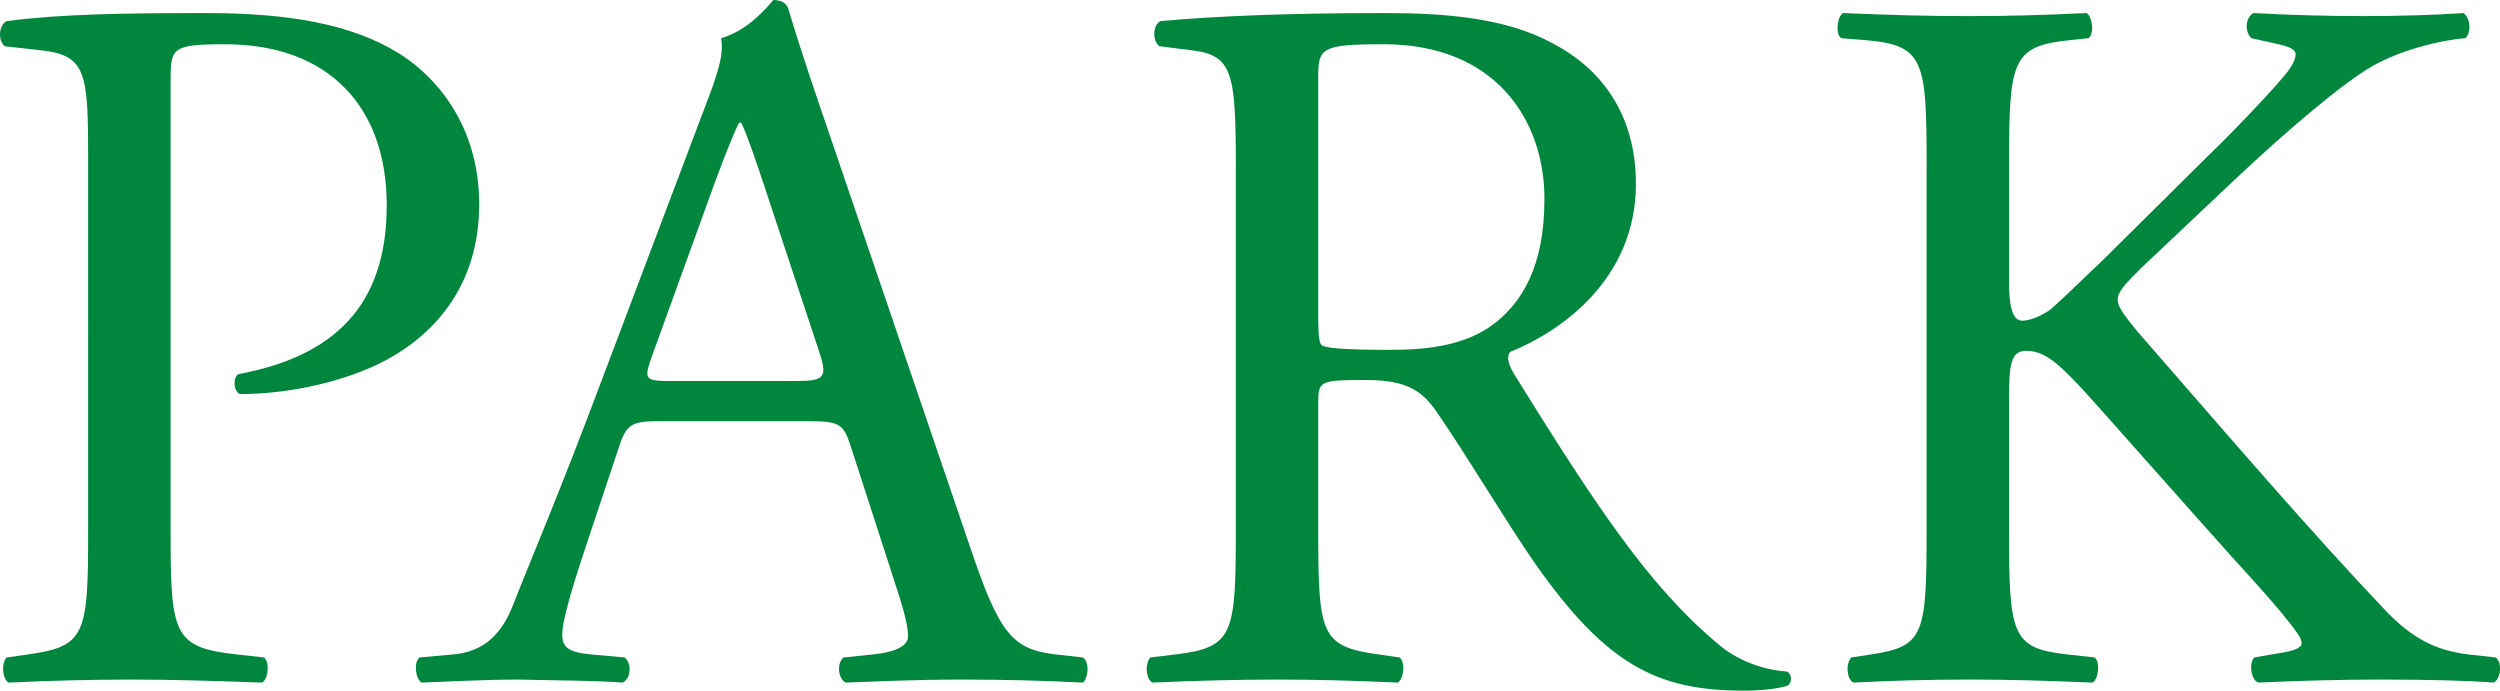 <?xml version="1.0" encoding="UTF-8"?><svg xmlns="http://www.w3.org/2000/svg" viewBox="0 0 210.114 58.044"><defs><style>.cls-1{isolation:isolate;}.cls-2{fill:#00873d;stroke-width:0px;}.cls-3{mix-blend-mode:multiply;}</style></defs><g class="cls-1"><g id="_レイヤー_2"><g id="design"><g class="cls-3"><path class="cls-2" d="m14.337,44.442c0,8.871.169,9.97,5.576,10.562l2.281.253c.507.423.338,1.859-.169,2.112-4.816-.169-7.604-.253-10.984-.253-3.548,0-6.59.084-10.308.253-.507-.253-.676-1.605-.169-2.112l1.774-.253c4.901-.676,5.07-1.69,5.07-10.562V13.265c0-7.182-.169-8.618-3.971-9.041l-3.042-.338C-.196,3.379-.112,2.112.565,1.774c4.478-.591,9.716-.676,16.729-.676s12.251.93,16.222,3.38c3.886,2.45,6.759,6.844,6.759,12.673,0,7.773-4.816,11.66-8.449,13.434-3.718,1.774-8.196,2.535-11.66,2.535-.591-.253-.591-1.521-.084-1.69,9.125-1.689,12.42-6.844,12.42-14.194,0-8.195-4.816-13.519-13.603-13.519-4.478,0-4.562.338-4.562,3.042v37.683Z"/><path class="cls-2" d="m71.501,37.514c-.592-1.859-.93-2.112-3.464-2.112h-12.758c-2.112,0-2.619.253-3.211,2.028l-2.957,8.871c-1.267,3.802-1.859,6.083-1.859,7.013,0,1.014.422,1.521,2.45,1.69l2.789.253c.591.423.591,1.774-.169,2.112-2.197-.169-4.816-.169-8.787-.253-2.788,0-5.83.169-8.111.253-.507-.338-.676-1.689-.169-2.112l2.788-.253c2.028-.169,3.887-1.099,5.07-4.141,1.521-3.886,3.886-9.378,7.435-18.841l8.618-22.812c1.183-3.042,1.69-4.647,1.437-5.999,2.028-.591,3.464-2.112,4.394-3.21.507,0,1.098.169,1.267.76,1.099,3.718,2.45,7.604,3.718,11.322l11.575,33.965c2.45,7.266,3.548,8.533,7.182,8.956l2.281.253c.591.423.422,1.774,0,2.112-3.464-.169-6.421-.253-10.224-.253-4.055,0-7.266.169-9.716.253-.676-.338-.76-1.689-.169-2.112l2.45-.253c1.774-.169,2.958-.676,2.958-1.521,0-.929-.423-2.45-1.099-4.478l-3.717-11.491Zm-16.729-7.52c-.676,1.943-.591,2.028,1.774,2.028h10.393c2.45,0,2.619-.338,1.858-2.619l-4.562-13.772c-.676-2.027-1.437-4.309-1.943-5.322h-.169c-.253.422-1.099,2.45-2.028,4.984l-5.323,14.701Z"/><path class="cls-2" d="m103.866,14.11c0-8.026-.254-9.463-3.718-9.886l-2.704-.338c-.591-.422-.591-1.774.084-2.112,4.731-.422,10.561-.676,18.841-.676,5.238,0,10.223.423,14.109,2.535,4.057,2.112,7.014,5.914,7.014,11.828,0,8.027-6.338,12.42-10.562,14.11-.422.507,0,1.352.424,2.027,6.758,10.899,11.236,17.659,16.982,22.475,1.436,1.268,3.548,2.197,5.829,2.366.423.169.507.845.085,1.183-.761.253-2.113.422-3.718.422-7.182,0-11.491-2.112-17.489-10.646-2.197-3.126-5.661-8.956-8.28-12.758-1.268-1.859-2.619-2.704-5.999-2.704-3.802,0-3.971.085-3.971,1.859v10.646c0,8.871.169,9.885,5.069,10.562l1.774.253c.507.423.338,1.859-.17,2.112-3.801-.169-6.674-.253-10.054-.253-3.548,0-6.59.084-10.561.253-.507-.253-.676-1.521-.169-2.112l2.112-.253c4.901-.592,5.07-1.69,5.07-10.562V14.11Zm6.928,12.082c0,1.521,0,2.45.254,2.788.253.254,1.52.423,5.829.423,3.042,0,6.253-.338,8.702-2.197,2.281-1.774,4.225-4.731,4.225-10.477,0-6.675-4.14-13.012-13.518-13.012-5.238,0-5.492.338-5.492,2.704v19.771Z"/><path class="cls-2" d="m161.925,14.025c0-8.872-.17-10.223-5.07-10.646l-2.111-.169c-.508-.338-.339-1.858.168-2.112,4.141.169,6.844.254,10.646.254,3.295,0,6.168-.084,9.801-.254.507.254.676,1.774.168,2.112l-1.604.169c-4.9.507-5.069,1.774-5.069,10.646v9.716c0,1.605.169,3.211,1.098,3.211.761,0,1.775-.507,2.366-.93,1.183-1.014,3.38-3.211,4.31-4.056l9.125-9.04c1.604-1.521,5.744-5.83,6.59-7.013.422-.592.592-1.014.592-1.352,0-.338-.338-.591-1.438-.845l-2.281-.507c-.591-.591-.506-1.689.17-2.112,2.957.169,6.336.254,9.293.254s5.83-.084,8.365-.254c.592.423.676,1.605.169,2.112-2.196.169-5.492,1.014-7.858,2.366-2.365,1.352-7.097,5.322-11.828,9.801l-7.604,7.182c-1.184,1.183-1.943,1.943-1.943,2.619,0,.591.507,1.267,1.605,2.619,8.026,9.209,14.531,16.813,21.122,23.742,2.028,2.028,3.887,3.126,6.759,3.464l2.281.253c.592.423.423,1.859-.169,2.112-2.196-.169-5.491-.253-9.462-.253-3.465,0-6.422.084-10.309.253-.592-.169-.845-1.605-.338-2.112l1.943-.338c1.184-.169,2.027-.422,2.027-.845,0-.507-.591-1.183-1.183-1.943-1.604-2.028-3.802-4.309-7.013-7.942l-6.759-7.604c-4.815-5.408-6.168-7.098-8.196-7.098-1.267,0-1.436,1.099-1.436,4.056v10.899c0,8.871.169,10.054,4.9,10.562l2.281.253c.507.338.338,1.859-.17,2.112-4.139-.169-7.012-.253-10.307-.253-3.465,0-6.338.084-9.801.253-.508-.253-.676-1.521-.17-2.112l1.69-.253c4.478-.676,4.647-1.69,4.647-10.562V14.025Z"/></g></g></g></g></svg>